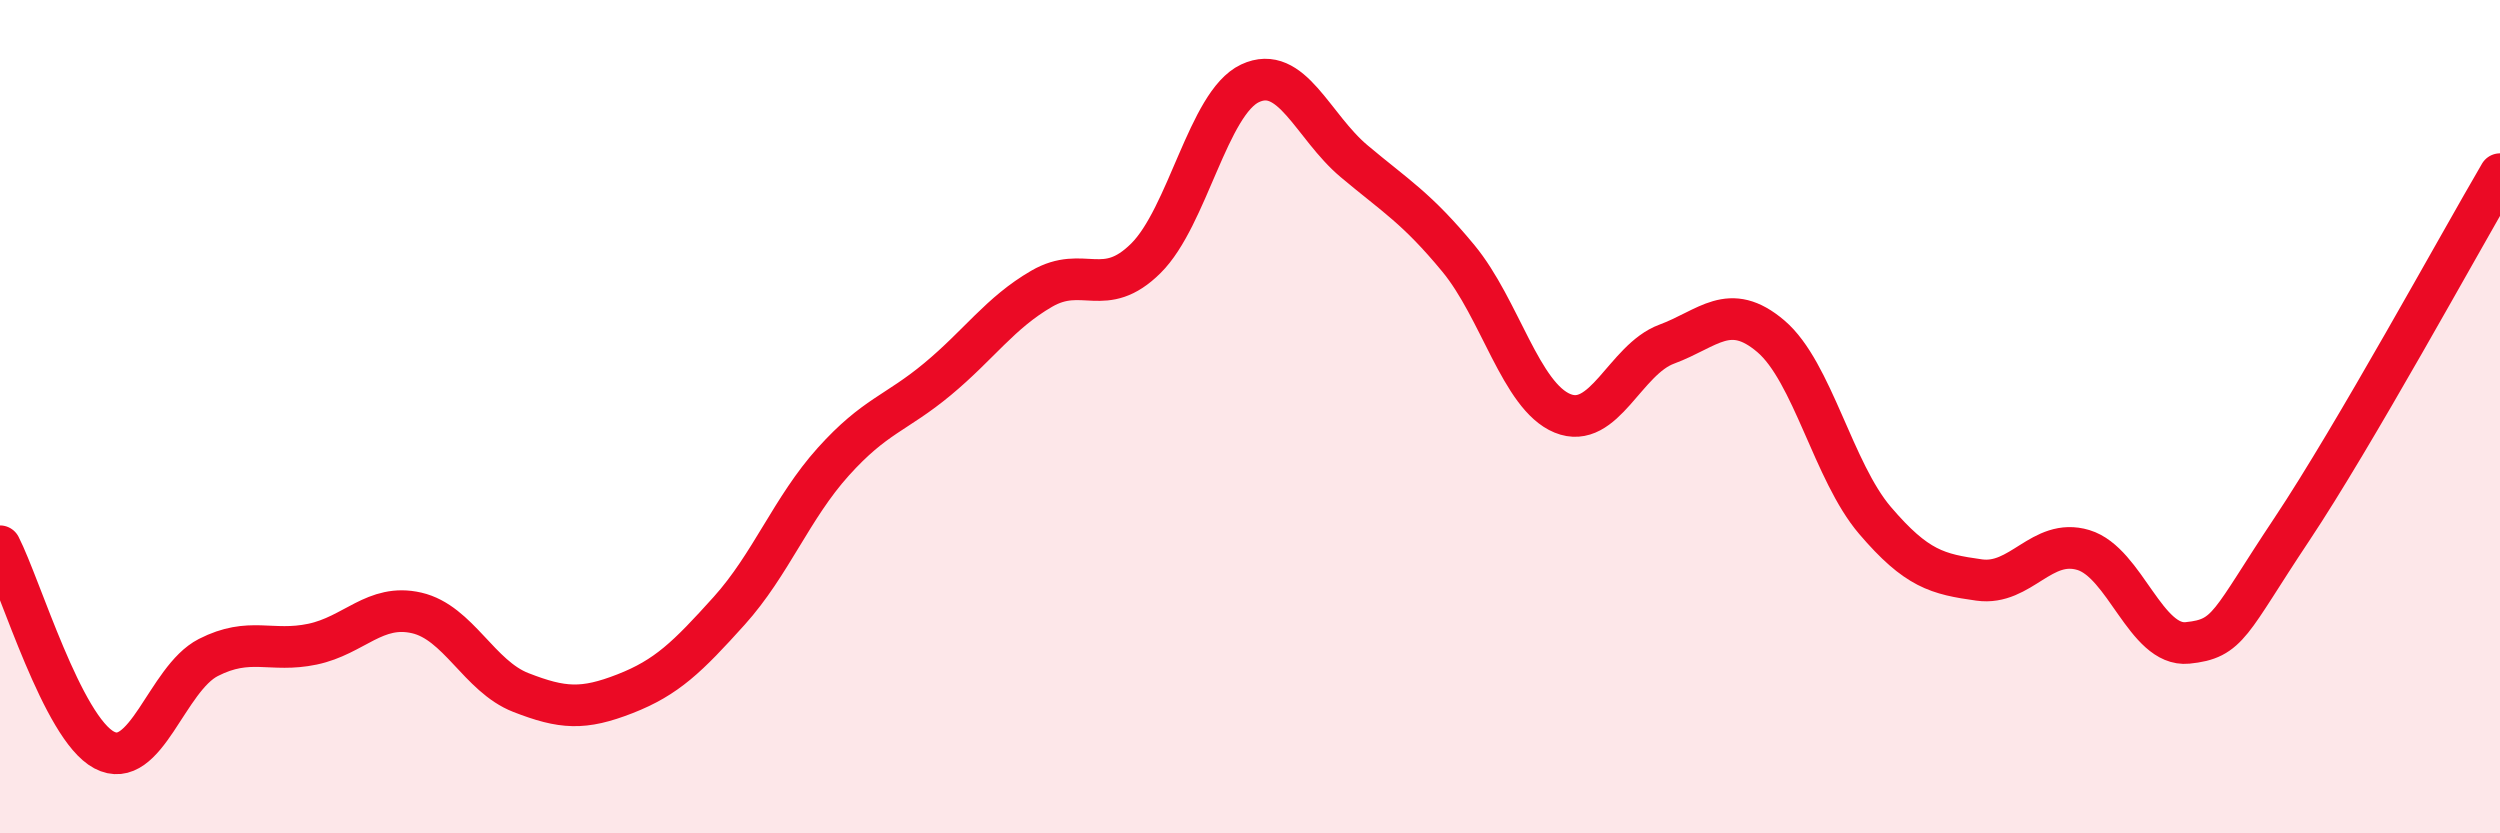 
    <svg width="60" height="20" viewBox="0 0 60 20" xmlns="http://www.w3.org/2000/svg">
      <path
        d="M 0,13.11 C 0.5,14.09 1.5,17.47 2.5,18 C 3.5,18.53 4,16.29 5,15.78 C 6,15.27 6.5,15.67 7.5,15.46 C 8.5,15.25 9,14.48 10,14.71 C 11,14.94 11.5,16.23 12.5,16.62 C 13.5,17.01 14,17.04 15,16.65 C 16,16.26 16.5,15.77 17.5,14.66 C 18.5,13.55 19,12.19 20,11.08 C 21,9.97 21.5,9.93 22.5,9.1 C 23.5,8.27 24,7.51 25,6.93 C 26,6.35 26.5,7.19 27.5,6.2 C 28.5,5.21 29,2.47 30,2 C 31,1.53 31.5,3.03 32.5,3.87 C 33.5,4.71 34,4.99 35,6.2 C 36,7.41 36.5,9.51 37.5,9.92 C 38.5,10.33 39,8.63 40,8.26 C 41,7.89 41.5,7.22 42.5,8.07 C 43.5,8.92 44,11.32 45,12.49 C 46,13.66 46.5,13.78 47.5,13.92 C 48.5,14.06 49,12.9 50,13.2 C 51,13.5 51.5,15.53 52.5,15.43 C 53.5,15.33 53.5,14.96 55,12.71 C 56.5,10.46 59,5.89 60,4.18L60 20L0 20Z"
        fill="#EB0A25"
        opacity="0.1"
        stroke-linecap="round"
        stroke-linejoin="round"
      />
      <path
        d="M 0,13.11 C 0.5,14.09 1.5,17.47 2.5,18 C 3.5,18.53 4,16.29 5,15.78 C 6,15.27 6.5,15.67 7.5,15.46 C 8.5,15.25 9,14.48 10,14.71 C 11,14.94 11.5,16.23 12.5,16.62 C 13.5,17.01 14,17.04 15,16.65 C 16,16.26 16.5,15.77 17.5,14.66 C 18.5,13.55 19,12.19 20,11.08 C 21,9.97 21.5,9.93 22.5,9.1 C 23.5,8.27 24,7.51 25,6.93 C 26,6.35 26.5,7.19 27.5,6.2 C 28.5,5.21 29,2.47 30,2 C 31,1.53 31.5,3.03 32.5,3.87 C 33.5,4.71 34,4.99 35,6.2 C 36,7.41 36.5,9.51 37.5,9.92 C 38.5,10.33 39,8.63 40,8.26 C 41,7.89 41.5,7.22 42.5,8.07 C 43.5,8.92 44,11.32 45,12.49 C 46,13.66 46.5,13.78 47.5,13.92 C 48.5,14.06 49,12.9 50,13.2 C 51,13.5 51.5,15.53 52.5,15.43 C 53.5,15.33 53.5,14.96 55,12.71 C 56.5,10.46 59,5.89 60,4.18"
        stroke="#EB0A25"
        stroke-width="1"
        fill="none"
        stroke-linecap="round"
        stroke-linejoin="round"
      />
    </svg>
  